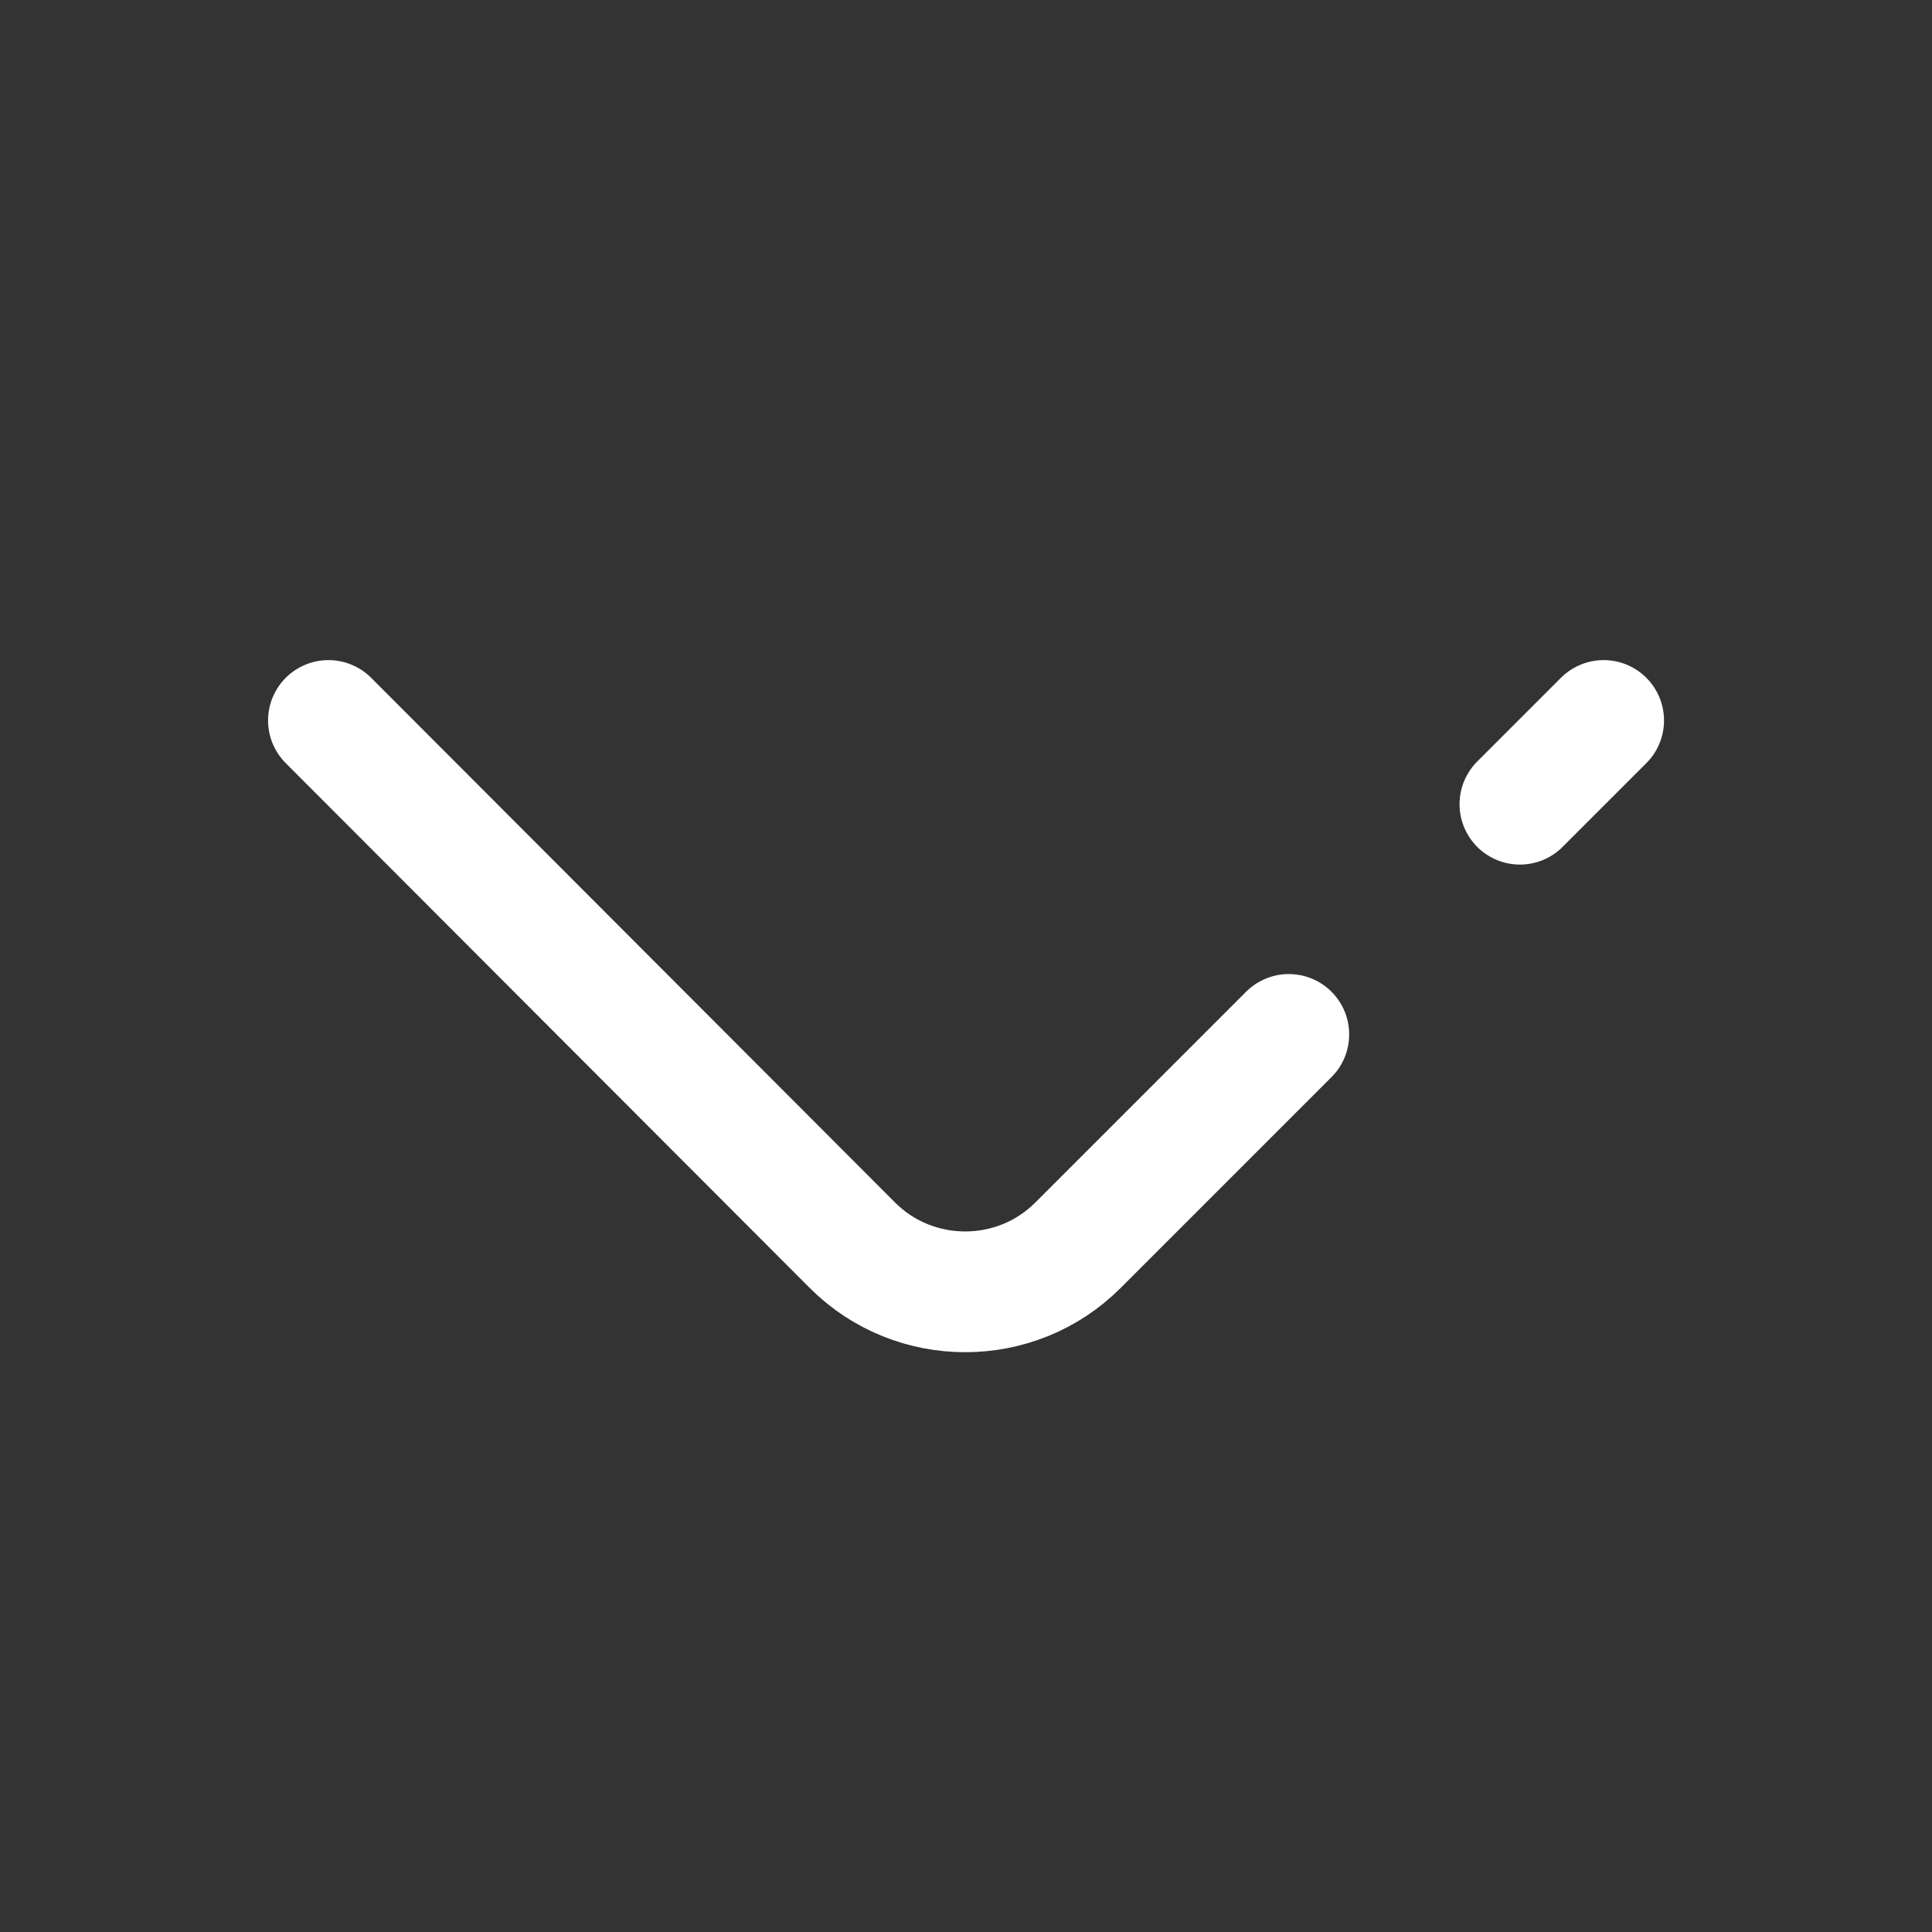 <svg width="24" height="24" viewBox="0 0 24 24" fill="none" xmlns="http://www.w3.org/2000/svg">
<rect x="0" y="0" width="24" height="24" fill="#333333" stroke="none"/>
<path d="M16.01 12.85L13.39 15.47C12.62 16.24 11.36 16.24 10.59 15.47L4.08 8.95" stroke="white" stroke-width="1.5" stroke-linecap="round" stroke-linejoin="round"/>
<path d="M19.921 8.95L18.881 9.99" stroke="white" stroke-width="1.5" stroke-linecap="round" stroke-linejoin="round"/>
</svg>
